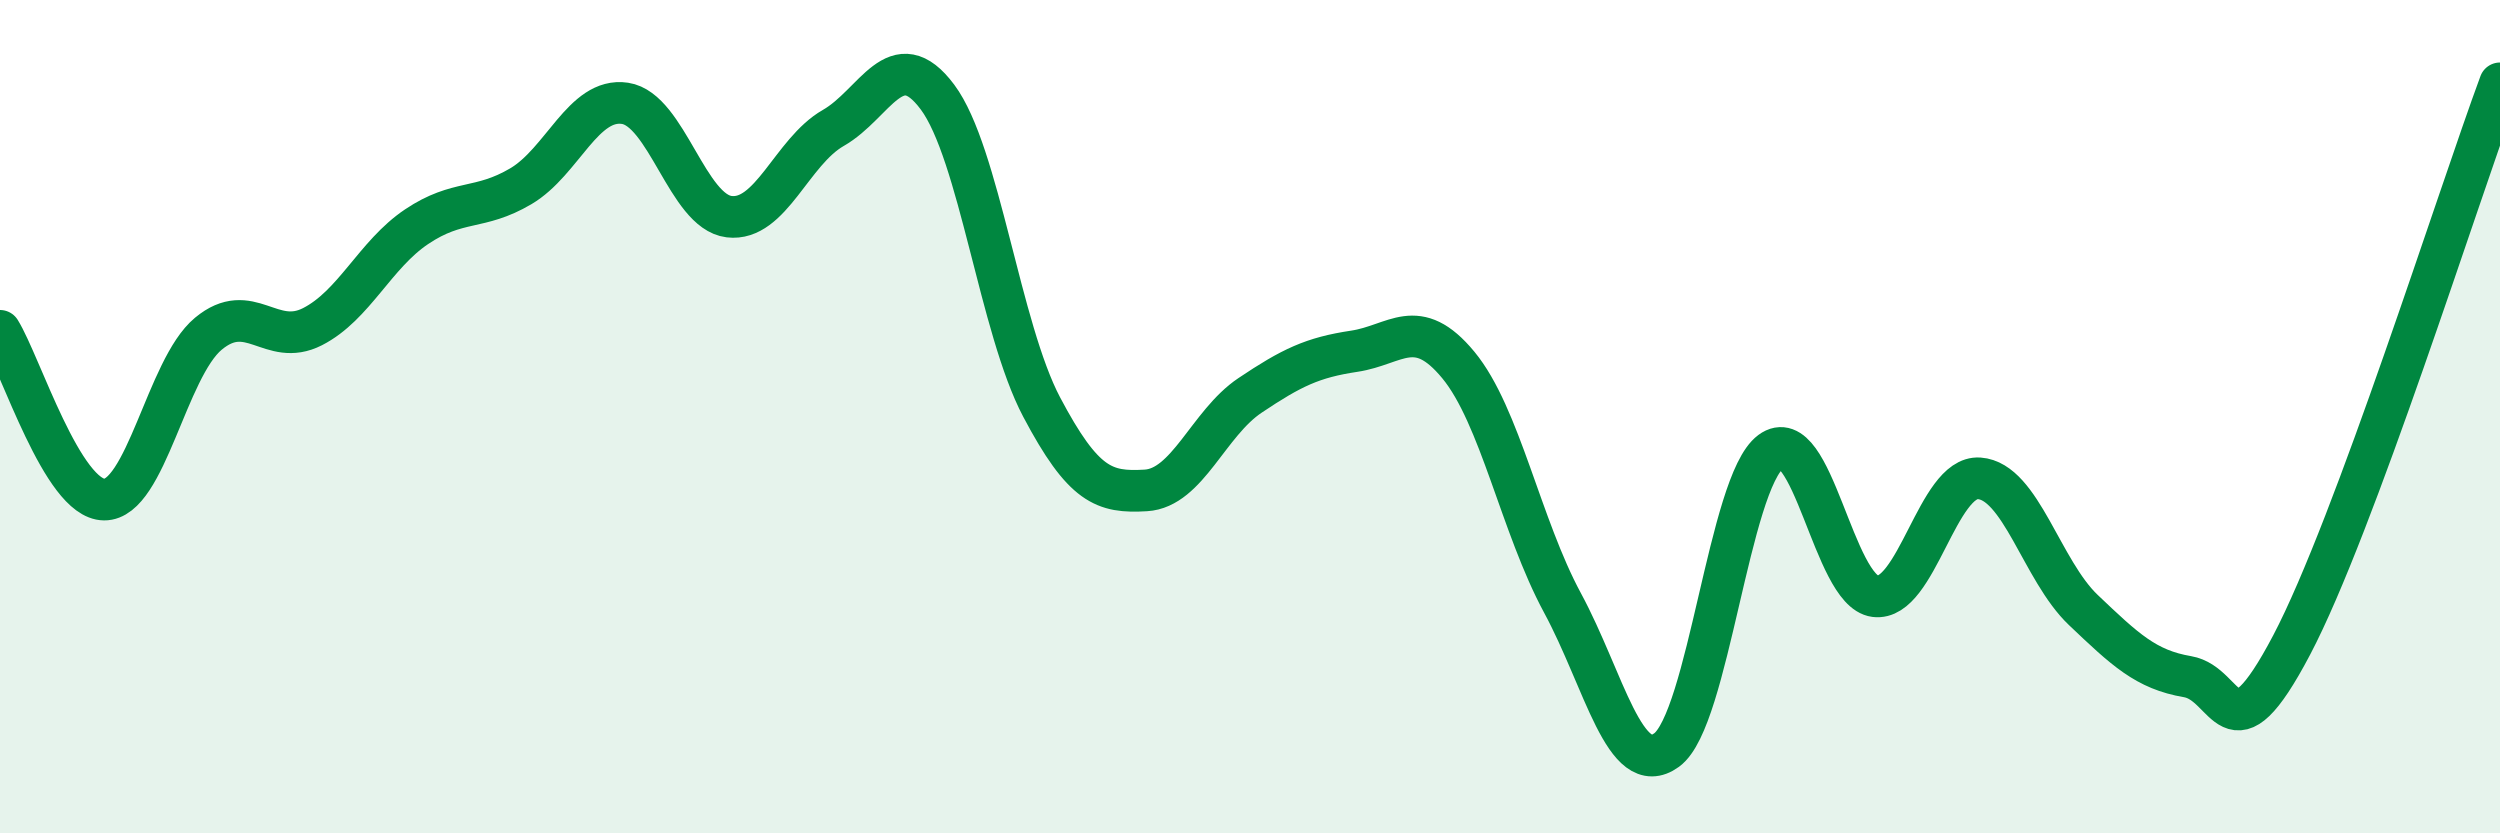 
    <svg width="60" height="20" viewBox="0 0 60 20" xmlns="http://www.w3.org/2000/svg">
      <path
        d="M 0,7.94 C 0.5,8.75 1.5,11.98 2.5,11.99 C 3.5,12 4,8.84 5,8.01 C 6,7.18 6.5,8.35 7.5,7.84 C 8.5,7.33 9,6.11 10,5.44 C 11,4.77 11.5,5.06 12.5,4.47 C 13.5,3.88 14,2.33 15,2.48 C 16,2.63 16.5,5.08 17.5,5.2 C 18.5,5.32 19,3.64 20,3.07 C 21,2.5 21.5,0.99 22.5,2.33 C 23.5,3.67 24,7.88 25,9.77 C 26,11.66 26.5,11.83 27.5,11.77 C 28.5,11.71 29,10.16 30,9.49 C 31,8.82 31.5,8.58 32.5,8.43 C 33.5,8.28 34,7.55 35,8.76 C 36,9.97 36.5,12.62 37.5,14.47 C 38.5,16.32 39,18.73 40,18 C 41,17.27 41.5,11.58 42.5,10.84 C 43.5,10.1 44,14.18 45,14.31 C 46,14.44 46.5,11.41 47.5,11.48 C 48.5,11.55 49,13.69 50,14.64 C 51,15.59 51.5,16.07 52.5,16.24 C 53.5,16.41 53.5,18.33 55,15.48 C 56.5,12.63 59,4.7 60,2L60 20L0 20Z"
        fill="#008740"
        opacity="0.1"
        stroke-linecap="round"
        stroke-linejoin="round"
      />
      <path
        d="M 0,7.94 C 0.5,8.75 1.5,11.98 2.5,11.99 C 3.5,12 4,8.84 5,8.01 C 6,7.18 6.5,8.35 7.5,7.84 C 8.5,7.33 9,6.11 10,5.44 C 11,4.77 11.5,5.06 12.5,4.47 C 13.5,3.88 14,2.33 15,2.48 C 16,2.63 16.5,5.08 17.5,5.2 C 18.5,5.32 19,3.64 20,3.07 C 21,2.5 21.5,0.99 22.5,2.33 C 23.5,3.67 24,7.88 25,9.77 C 26,11.66 26.5,11.83 27.5,11.77 C 28.5,11.71 29,10.16 30,9.49 C 31,8.82 31.5,8.58 32.5,8.43 C 33.5,8.28 34,7.55 35,8.76 C 36,9.97 36.5,12.62 37.5,14.47 C 38.5,16.32 39,18.73 40,18 C 41,17.27 41.5,11.58 42.5,10.84 C 43.5,10.1 44,14.18 45,14.31 C 46,14.44 46.5,11.41 47.5,11.48 C 48.5,11.55 49,13.69 50,14.64 C 51,15.59 51.5,16.07 52.5,16.24 C 53.5,16.41 53.5,18.33 55,15.48 C 56.5,12.63 59,4.7 60,2"
        stroke="#008740"
        stroke-width="1"
        fill="none"
        stroke-linecap="round"
        stroke-linejoin="round"
      />
    </svg>
  